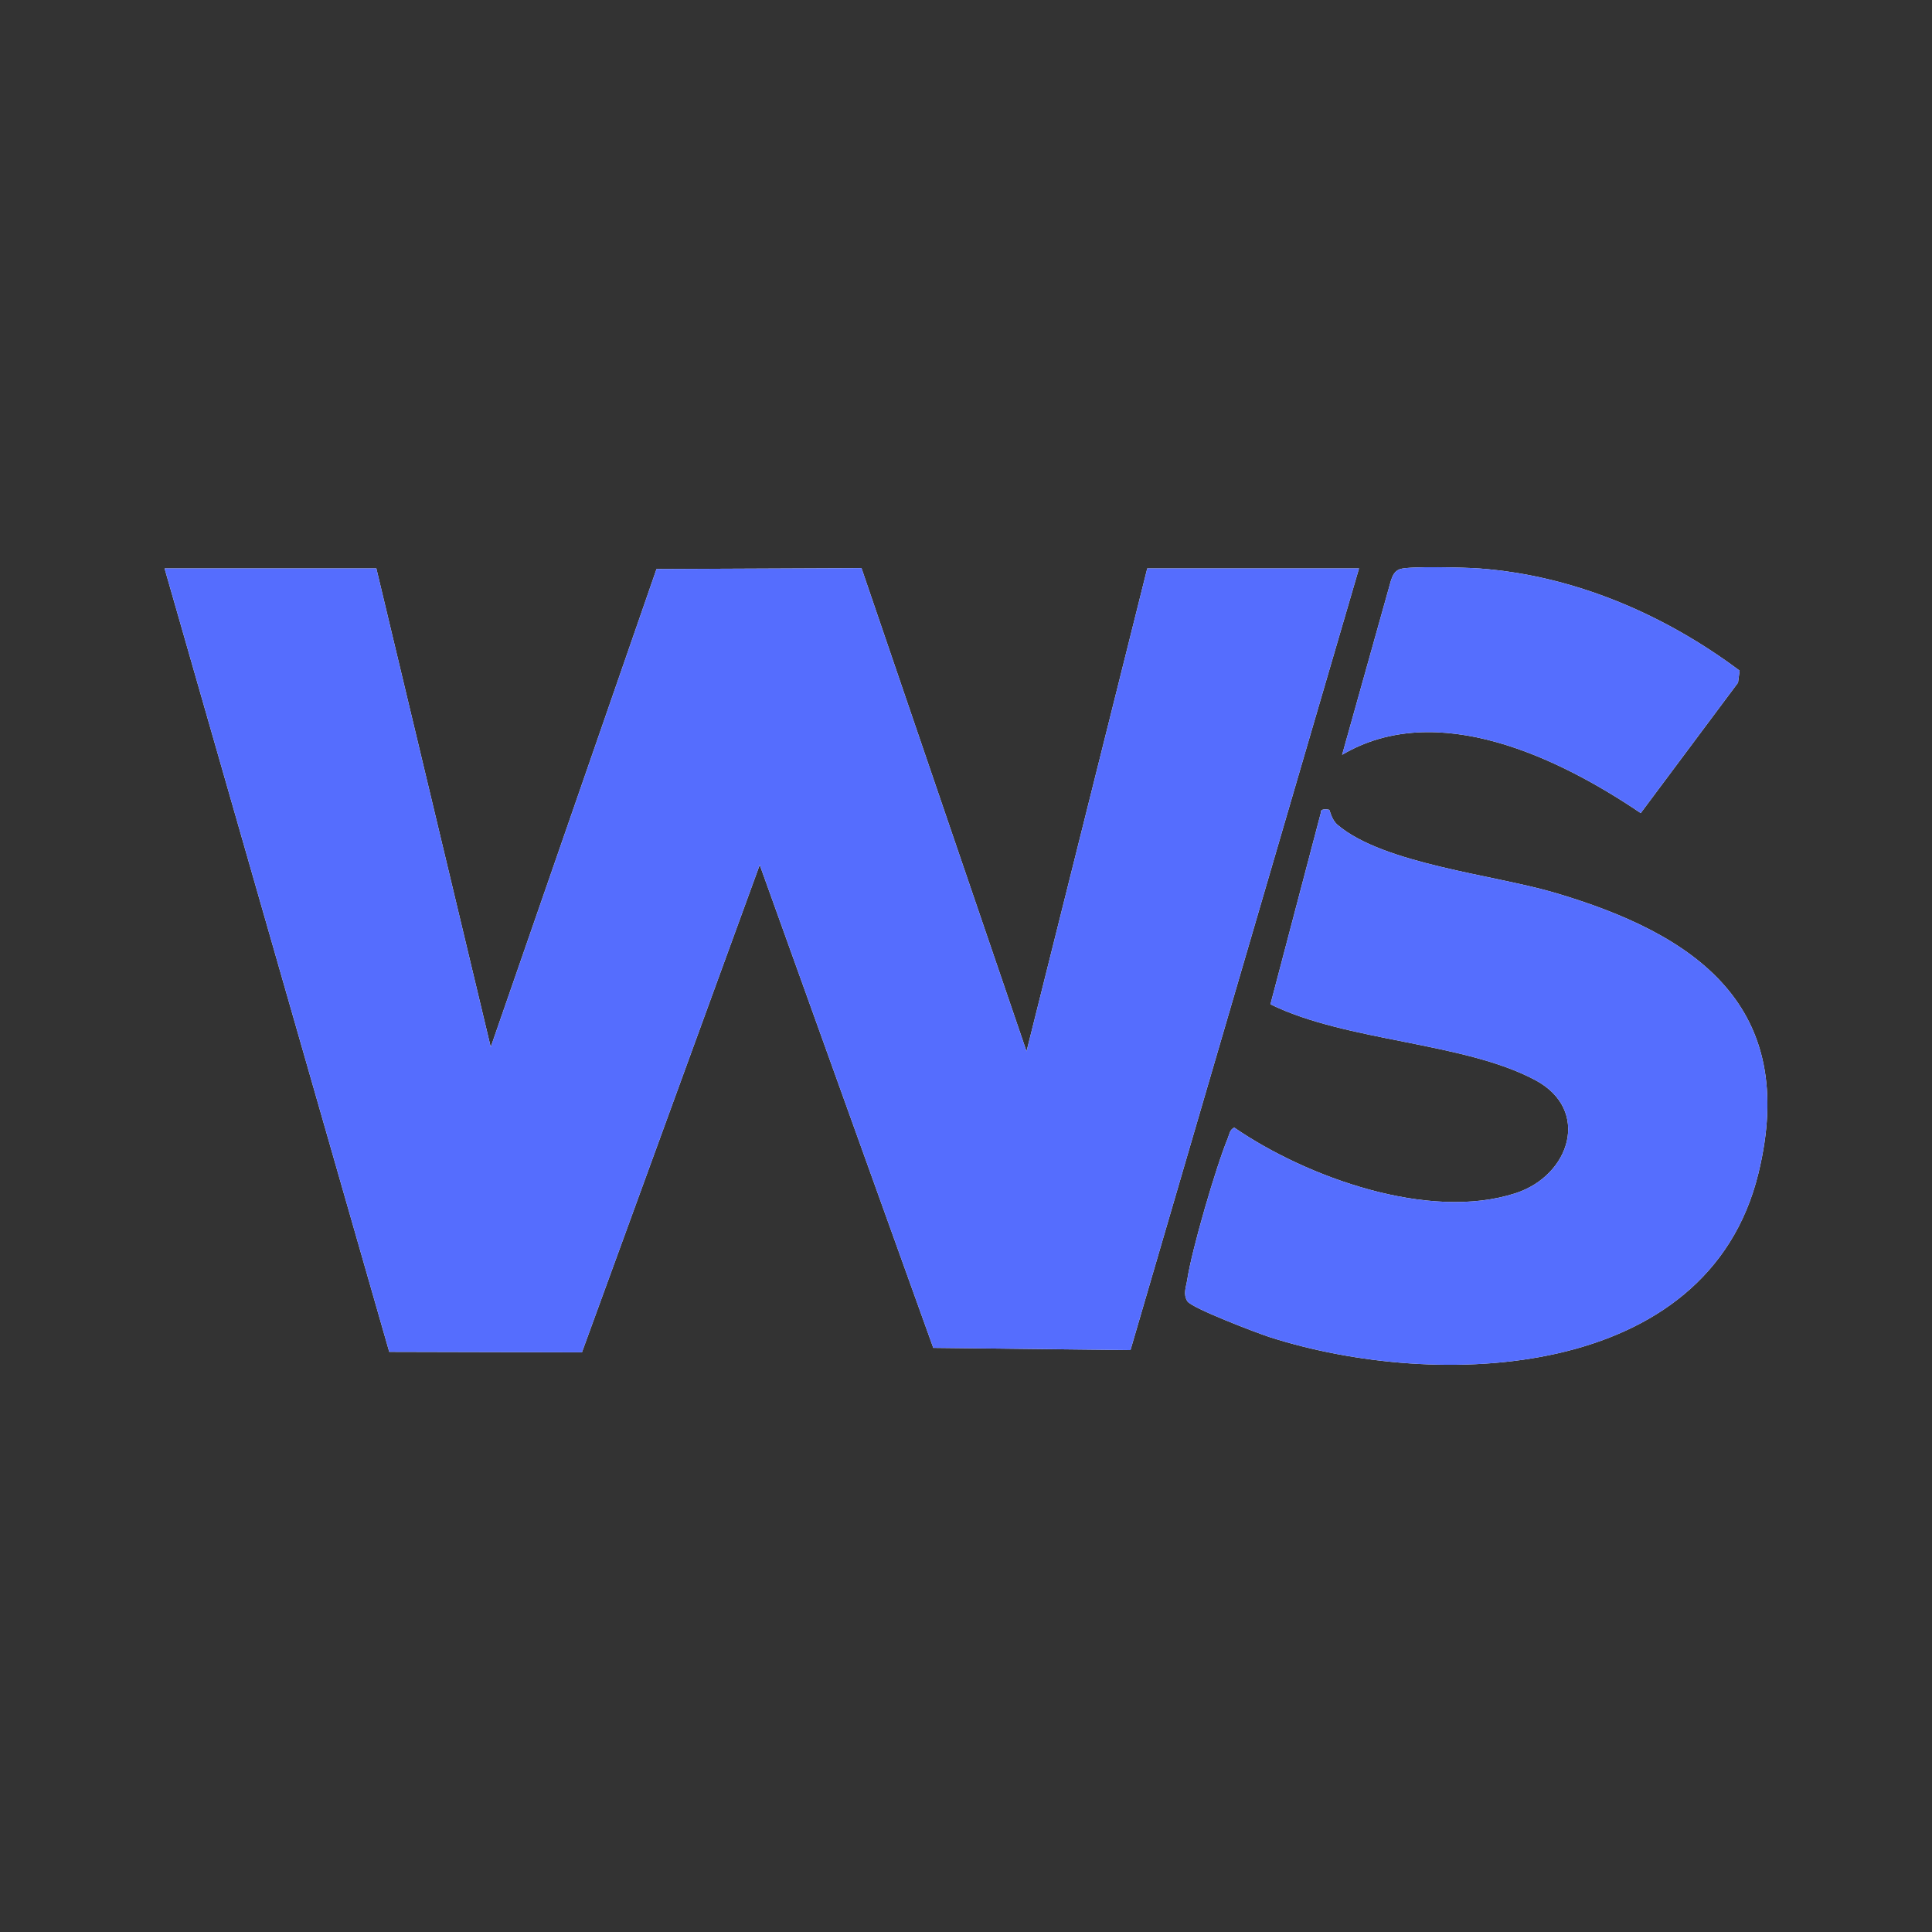 <?xml version="1.0" encoding="UTF-8"?>
<svg data-bbox="43.615 150.314 424.77 211.371" viewBox="0 0 512 512" height="512" width="512" xmlns="http://www.w3.org/2000/svg" data-type="color">
    <rect x="0" y="0" width="512" height="512" fill="#333333" stroke="none"/>
    <g>
        <path fill="#fdfefe" d="M99.739 150.644H43.615l59.538 207.609 51.071.125 47.112-129.168 45.993 127.986 52.259.591 60.567-207.144h-56.124L272.04 278.617l-43.732-128.051-54.328.233-43.927 126.688zm361.279 27.085c-19.881-14.879-43.799-25.184-68.888-27.071-3.67-.276-18.605-.685-21.13.168-1.466.496-2.011 1.848-2.43 3.182l-12.895 46.024c25.08-14.858 57.378.726 79.134 15.444l25.787-34.554zm-108.742 36.904c-.152-.131-2.469-.463-2.21.658L336.68 266.15c20.165 9.925 51.322 9.968 70.247 20.123 14.665 7.87 9.209 25.207-5.252 29.925-23.024 7.513-55.417-4.214-74.609-17.393-1.229.681-1.253 1.776-1.689 2.831-3.143 7.611-9.537 29.518-10.751 37.529-.293 1.932-1.151 3.767.037 5.679 1.131 1.82 18.59 8.478 21.908 9.538 44.171 14.114 115.967 11.775 129.432-43.451 10.799-44.294-16.503-63.367-54.217-74.417-16.062-4.706-45.149-7.574-57.313-17.915-1.623-1.38-2.026-3.819-2.198-3.967Z" data-color="1"/>
        <path fill="#556dfe" d="m99.739 150.644 30.314 126.843L173.98 150.8l54.327-.234 43.733 128.052 31.99-127.974h56.124l-60.567 207.144-52.259-.591-45.992-127.987-47.112 129.169-51.071-.126-59.537-207.609z" data-color="2"/>
        <path fill="#556efe" d="M352.276 214.633c.172.148.575 2.587 2.198 3.967 12.164 10.342 41.251 13.209 57.313 17.915 37.715 11.05 65.016 30.123 54.217 74.417-13.464 55.227-85.26 57.565-129.432 43.451-3.318-1.06-20.777-7.718-21.908-9.538-1.188-1.913-.33-3.747-.037-5.679 1.213-8.012 7.607-29.918 10.751-37.529.436-1.055.46-2.151 1.689-2.831 19.193 13.179 51.585 24.905 74.609 17.393 14.461-4.718 19.917-22.056 5.252-29.925-18.925-10.155-50.082-10.198-70.247-20.123l13.386-50.859c-.259-1.121 2.058-.789 2.21-.658Z" data-color="3"/>
        <path fill="#556efe" d="m461.018 177.729-.422 3.193-25.787 34.554c-21.756-14.718-54.054-30.302-79.134-15.444l12.895-46.024c.419-1.334.964-2.686 2.43-3.182 2.525-.854 17.46-.444 21.13-.168 25.088 1.887 49.007 12.192 68.888 27.071" data-color="3"/>
    </g>
</svg>
